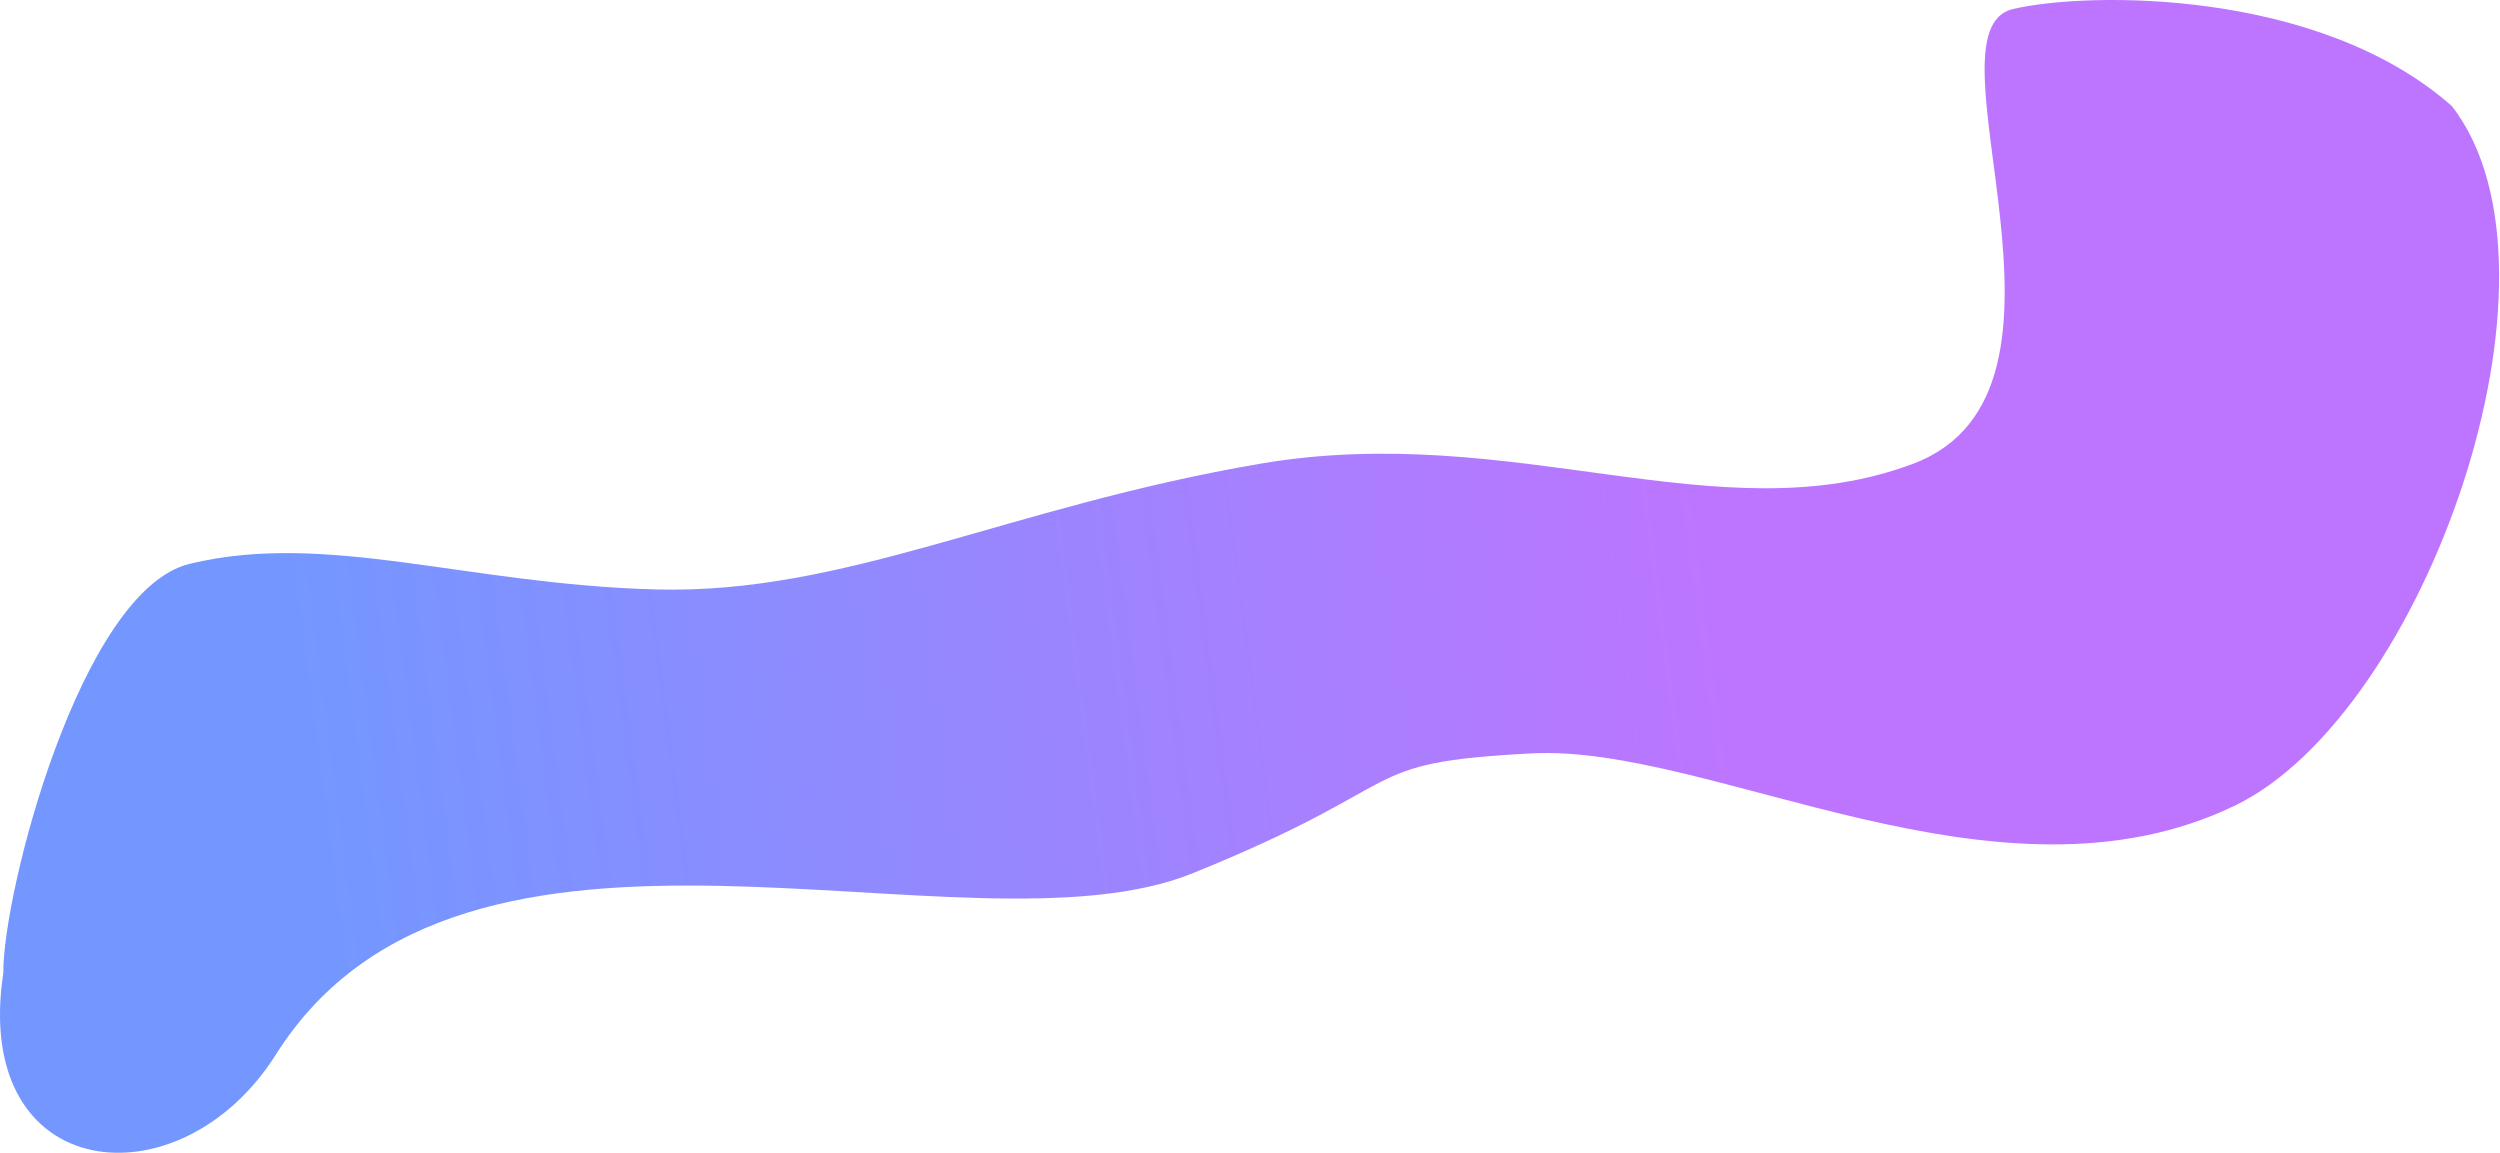 <svg width="2684" height="1238" viewBox="0 0 2684 1238" fill="none" xmlns="http://www.w3.org/2000/svg">
<path d="M3.58 1044.32C2.737 960.004 86.29 633.758 203.581 605.325C350.194 569.785 500.581 627.325 704.081 632.825C907.581 638.325 1081.08 544.324 1353.08 497.824C1625.08 451.325 1847.26 575.886 2054.08 497.824C2260.91 419.763 2060.13 33.343 2161.09 9.687C2241.86 -9.237 2489.99 -12.283 2632.59 114.165C2770.59 293.013 2603.16 766.276 2399.61 864.777C2145.18 987.904 1838.13 798.723 1644.58 808.824C1451.03 818.926 1523.37 839.236 1280.43 937.529C1037.49 1035.82 499.152 810.497 296.081 1132.32C193.549 1294.82 -30.979 1272.13 3.58 1044.32Z" fill="url(#paint0_linear_536_5)"/>
<defs>
<linearGradient id="paint0_linear_536_5" x1="338.08" y1="854.325" x2="1853.08" y2="654.825" gradientUnits="userSpaceOnUse">
<stop stop-color="#7497FF"/>
<stop offset="1" stop-color="#BD75FF"/>
</linearGradient>
</defs>
</svg>
